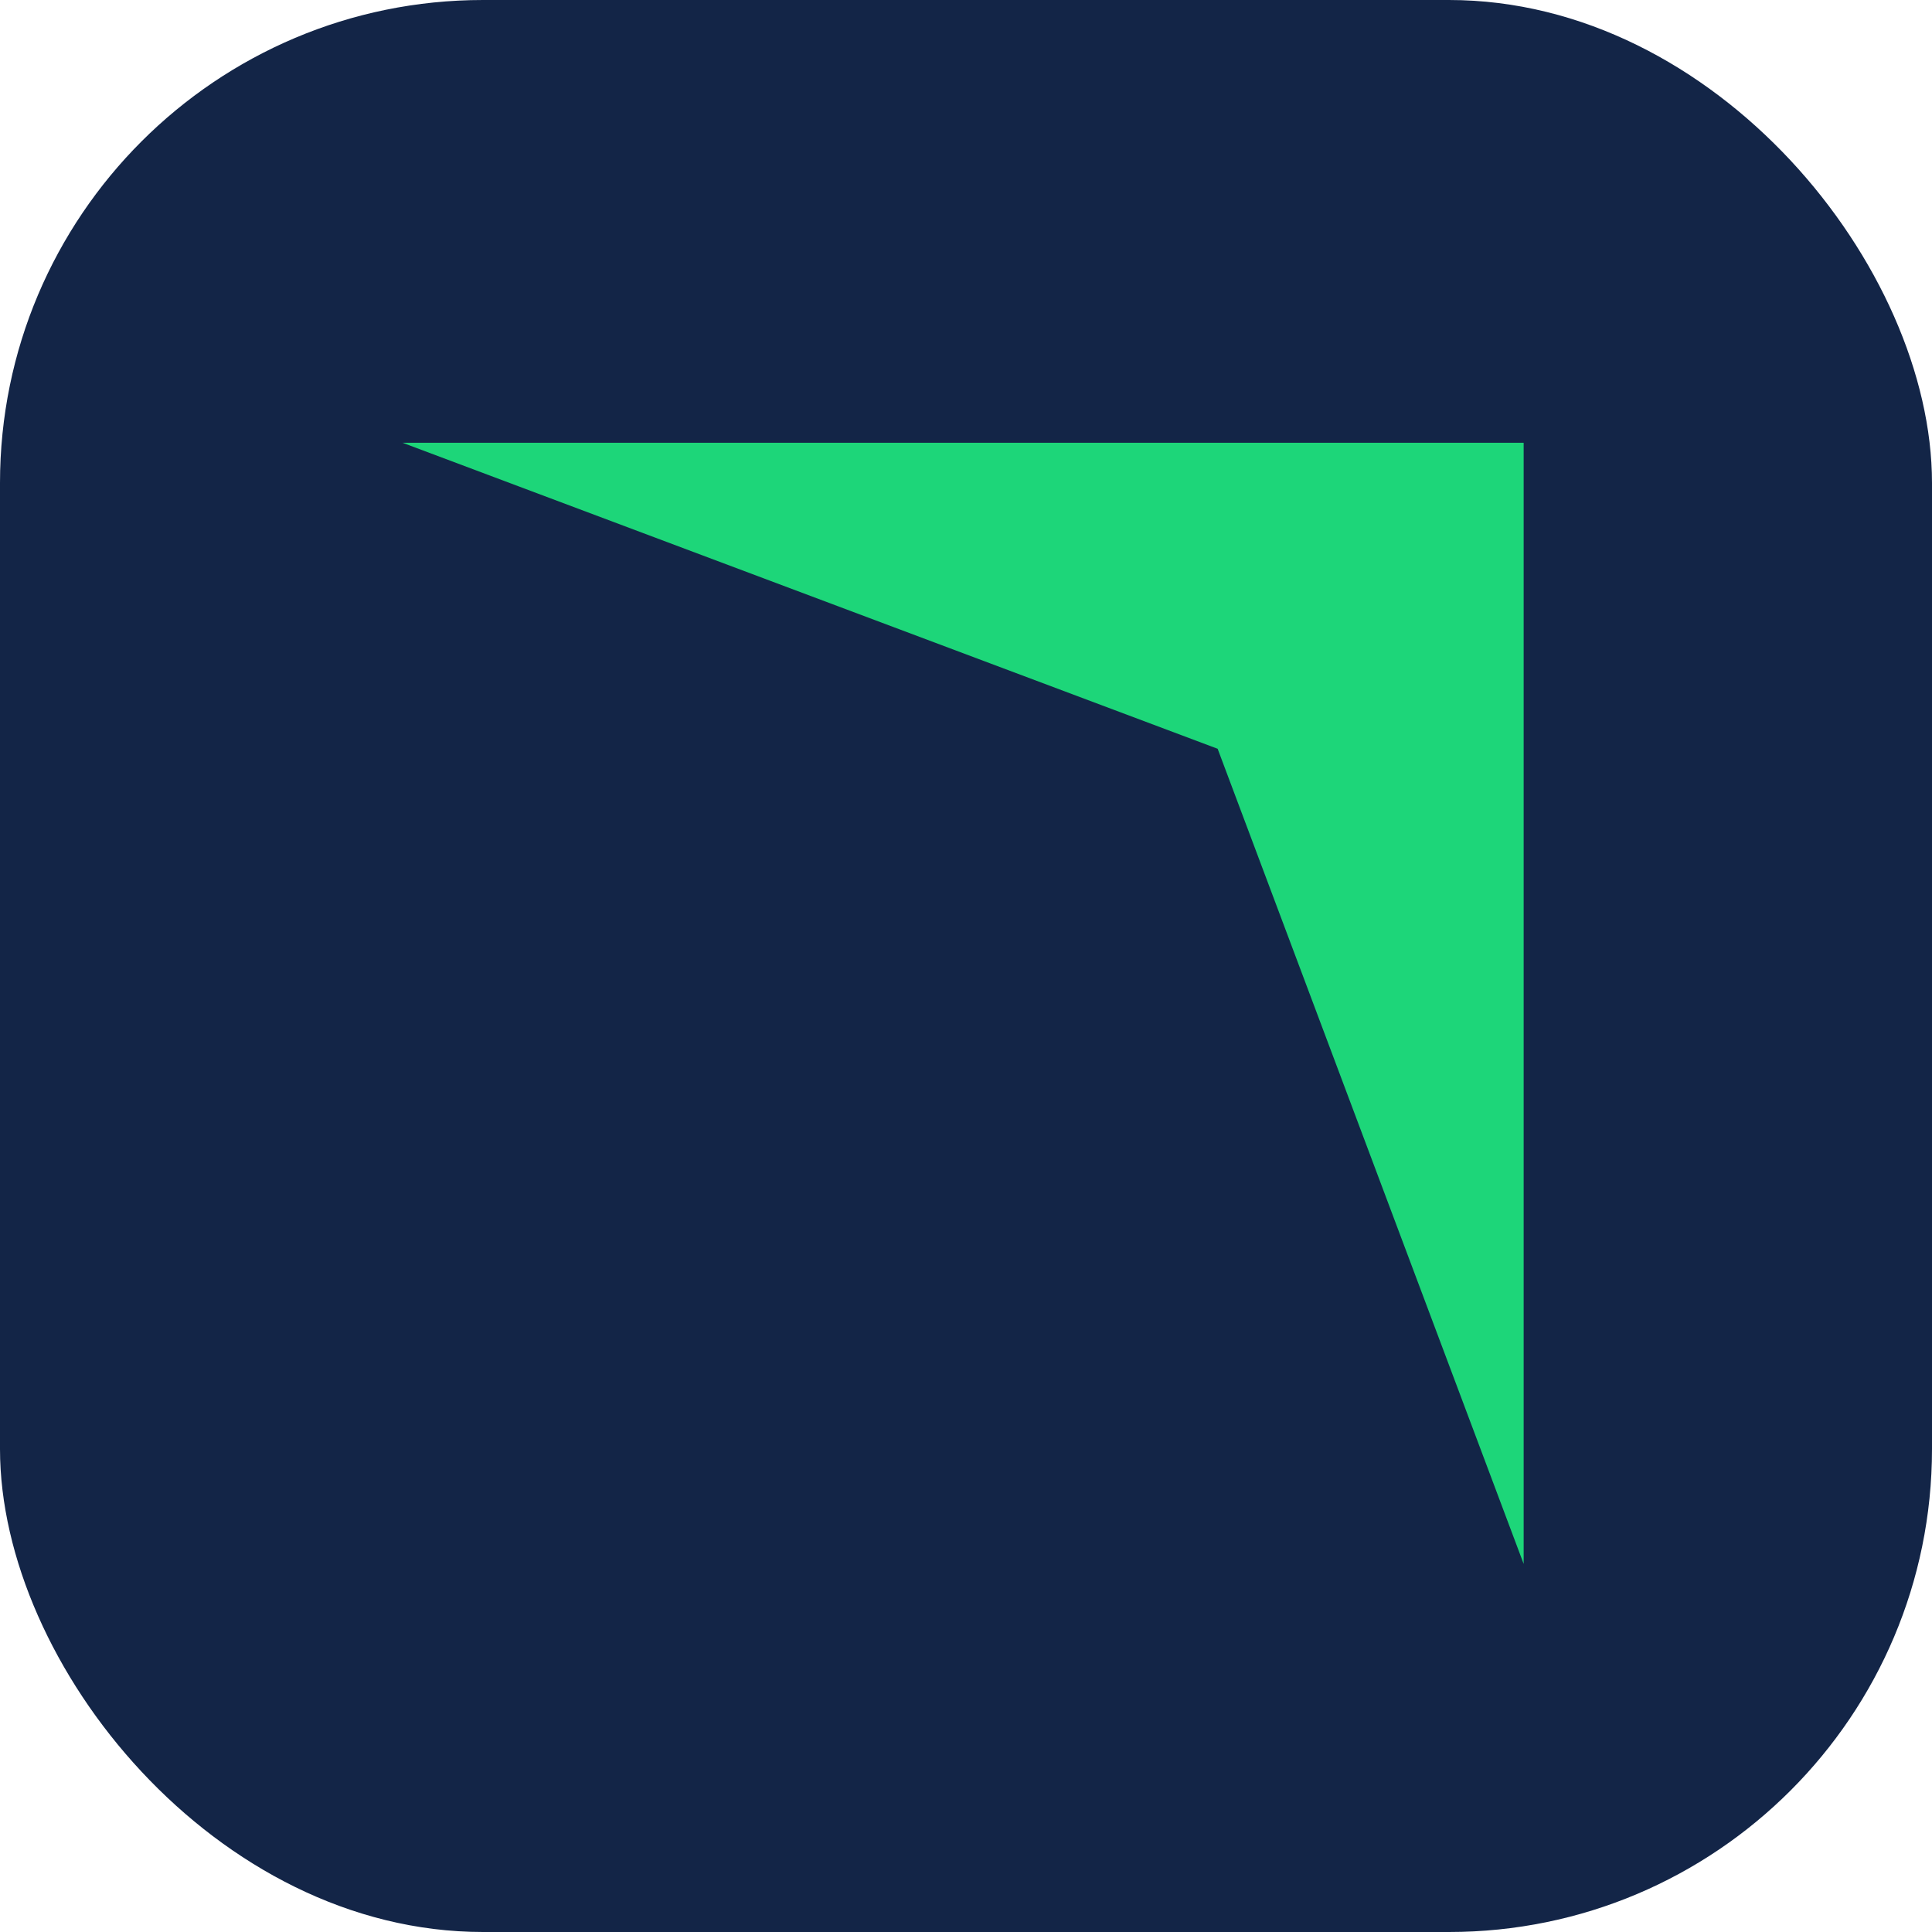 <svg width="48" height="48" viewBox="0 0 48 48" fill="none" xmlns="http://www.w3.org/2000/svg">
<rect width="48" height="48" rx="12" fill="#132547"/>
<path d="M10 11L30.252 18.603L37.855 38.855V11H10Z" fill="#1DD679"/>
</svg>
